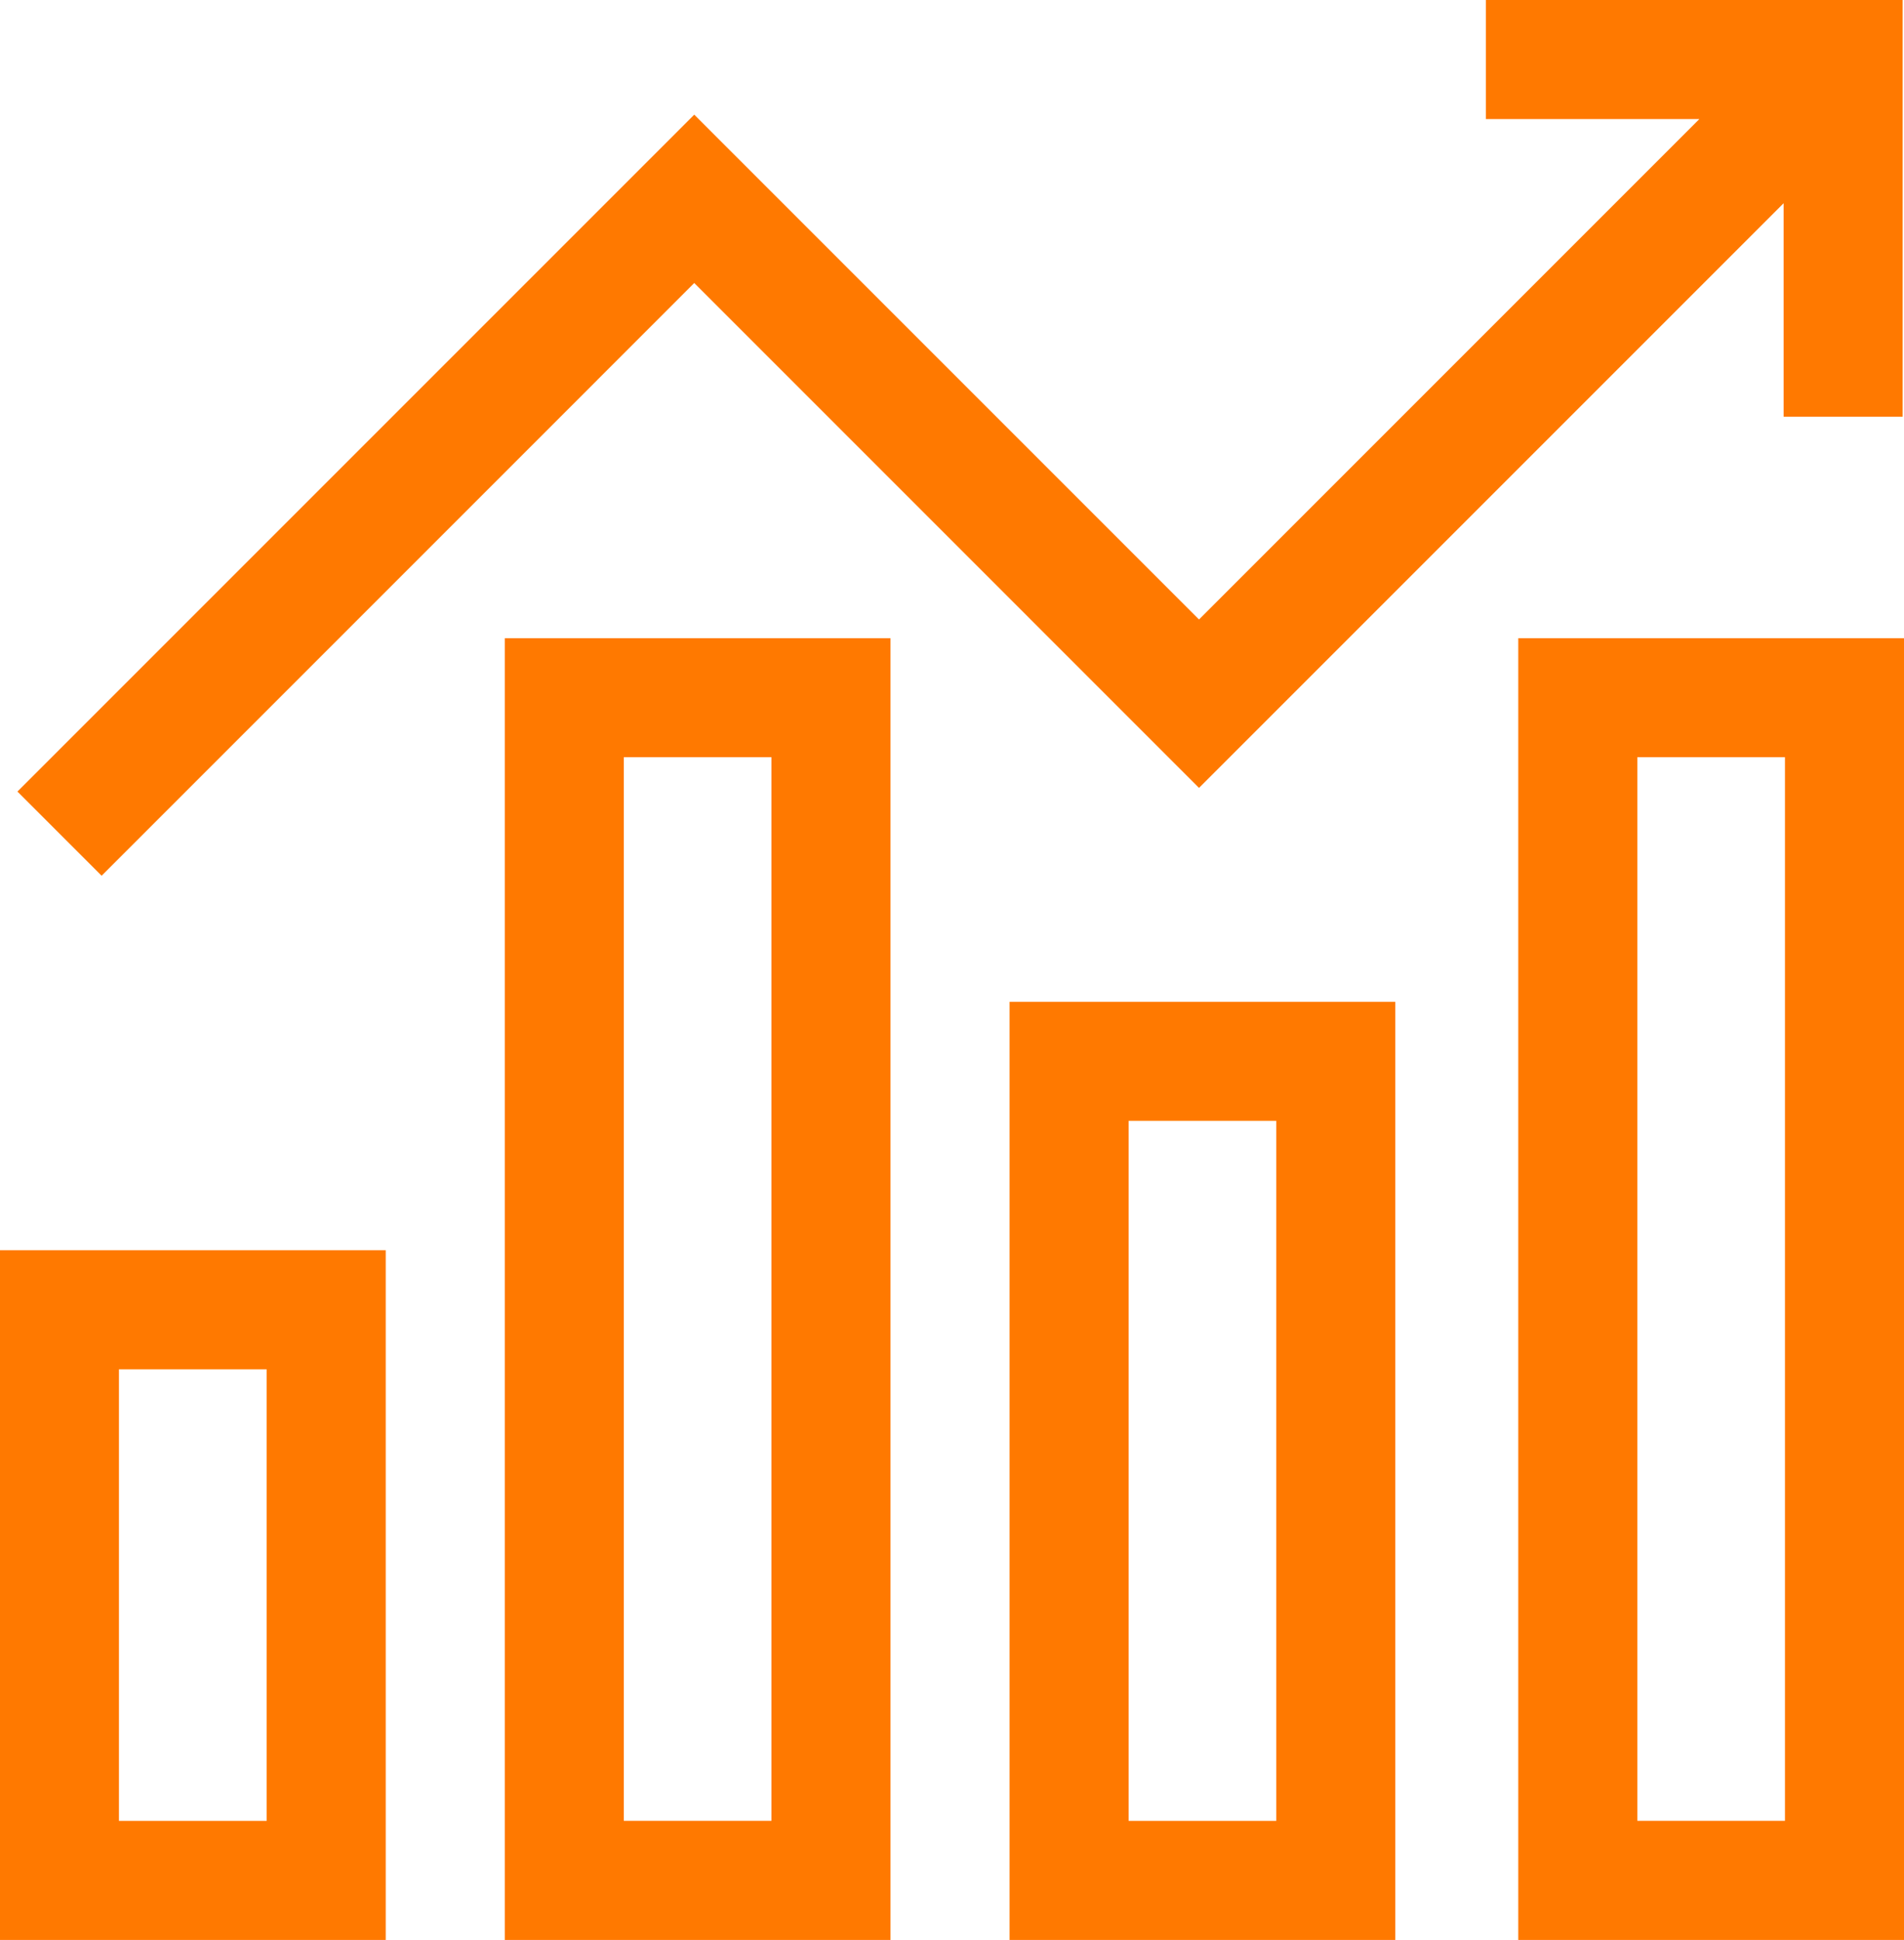 <svg xmlns="http://www.w3.org/2000/svg" viewBox="0 0 63.803 65"><defs><style>.a{fill:#ff7900;}</style></defs><g transform="translate(-4.714)"><g transform="translate(5.298)"><path class="a" d="M58.524,0V3.989h7.153L48.91,20.757,31.995,3.842,9.315,26.522l2.821,2.821L31.995,9.483,48.91,26.4,68.5,6.81v7.153h3.989V0Z" transform="translate(-9.315)"/></g><g transform="translate(4.714 41.891)"><path class="a" d="M4.714,329.97v23.109H17.64V329.97Zm8.936,19.12H8.7v-15.13H13.65Z" transform="translate(-4.714 -329.97)"/></g><g transform="translate(21.629 21.383)"><path class="a" d="M137.953,168.436v43.617h12.926V168.436Zm8.936,39.627h-4.947V172.425h4.947Z" transform="translate(-137.953 -168.436)"/></g><g transform="translate(38.544 33.568)"><path class="a" d="M271.192,264.413v31.432h12.926V264.413Zm8.937,27.443h-4.947V268.4h4.947Z" transform="translate(-271.192 -264.413)"/></g><g transform="translate(55.591 21.383)"><path class="a" d="M405.47,168.436v43.617H418.4V168.436Zm8.937,39.627h-4.947V172.425h4.947Z" transform="translate(-405.47 -168.436)"/></g></g></svg>